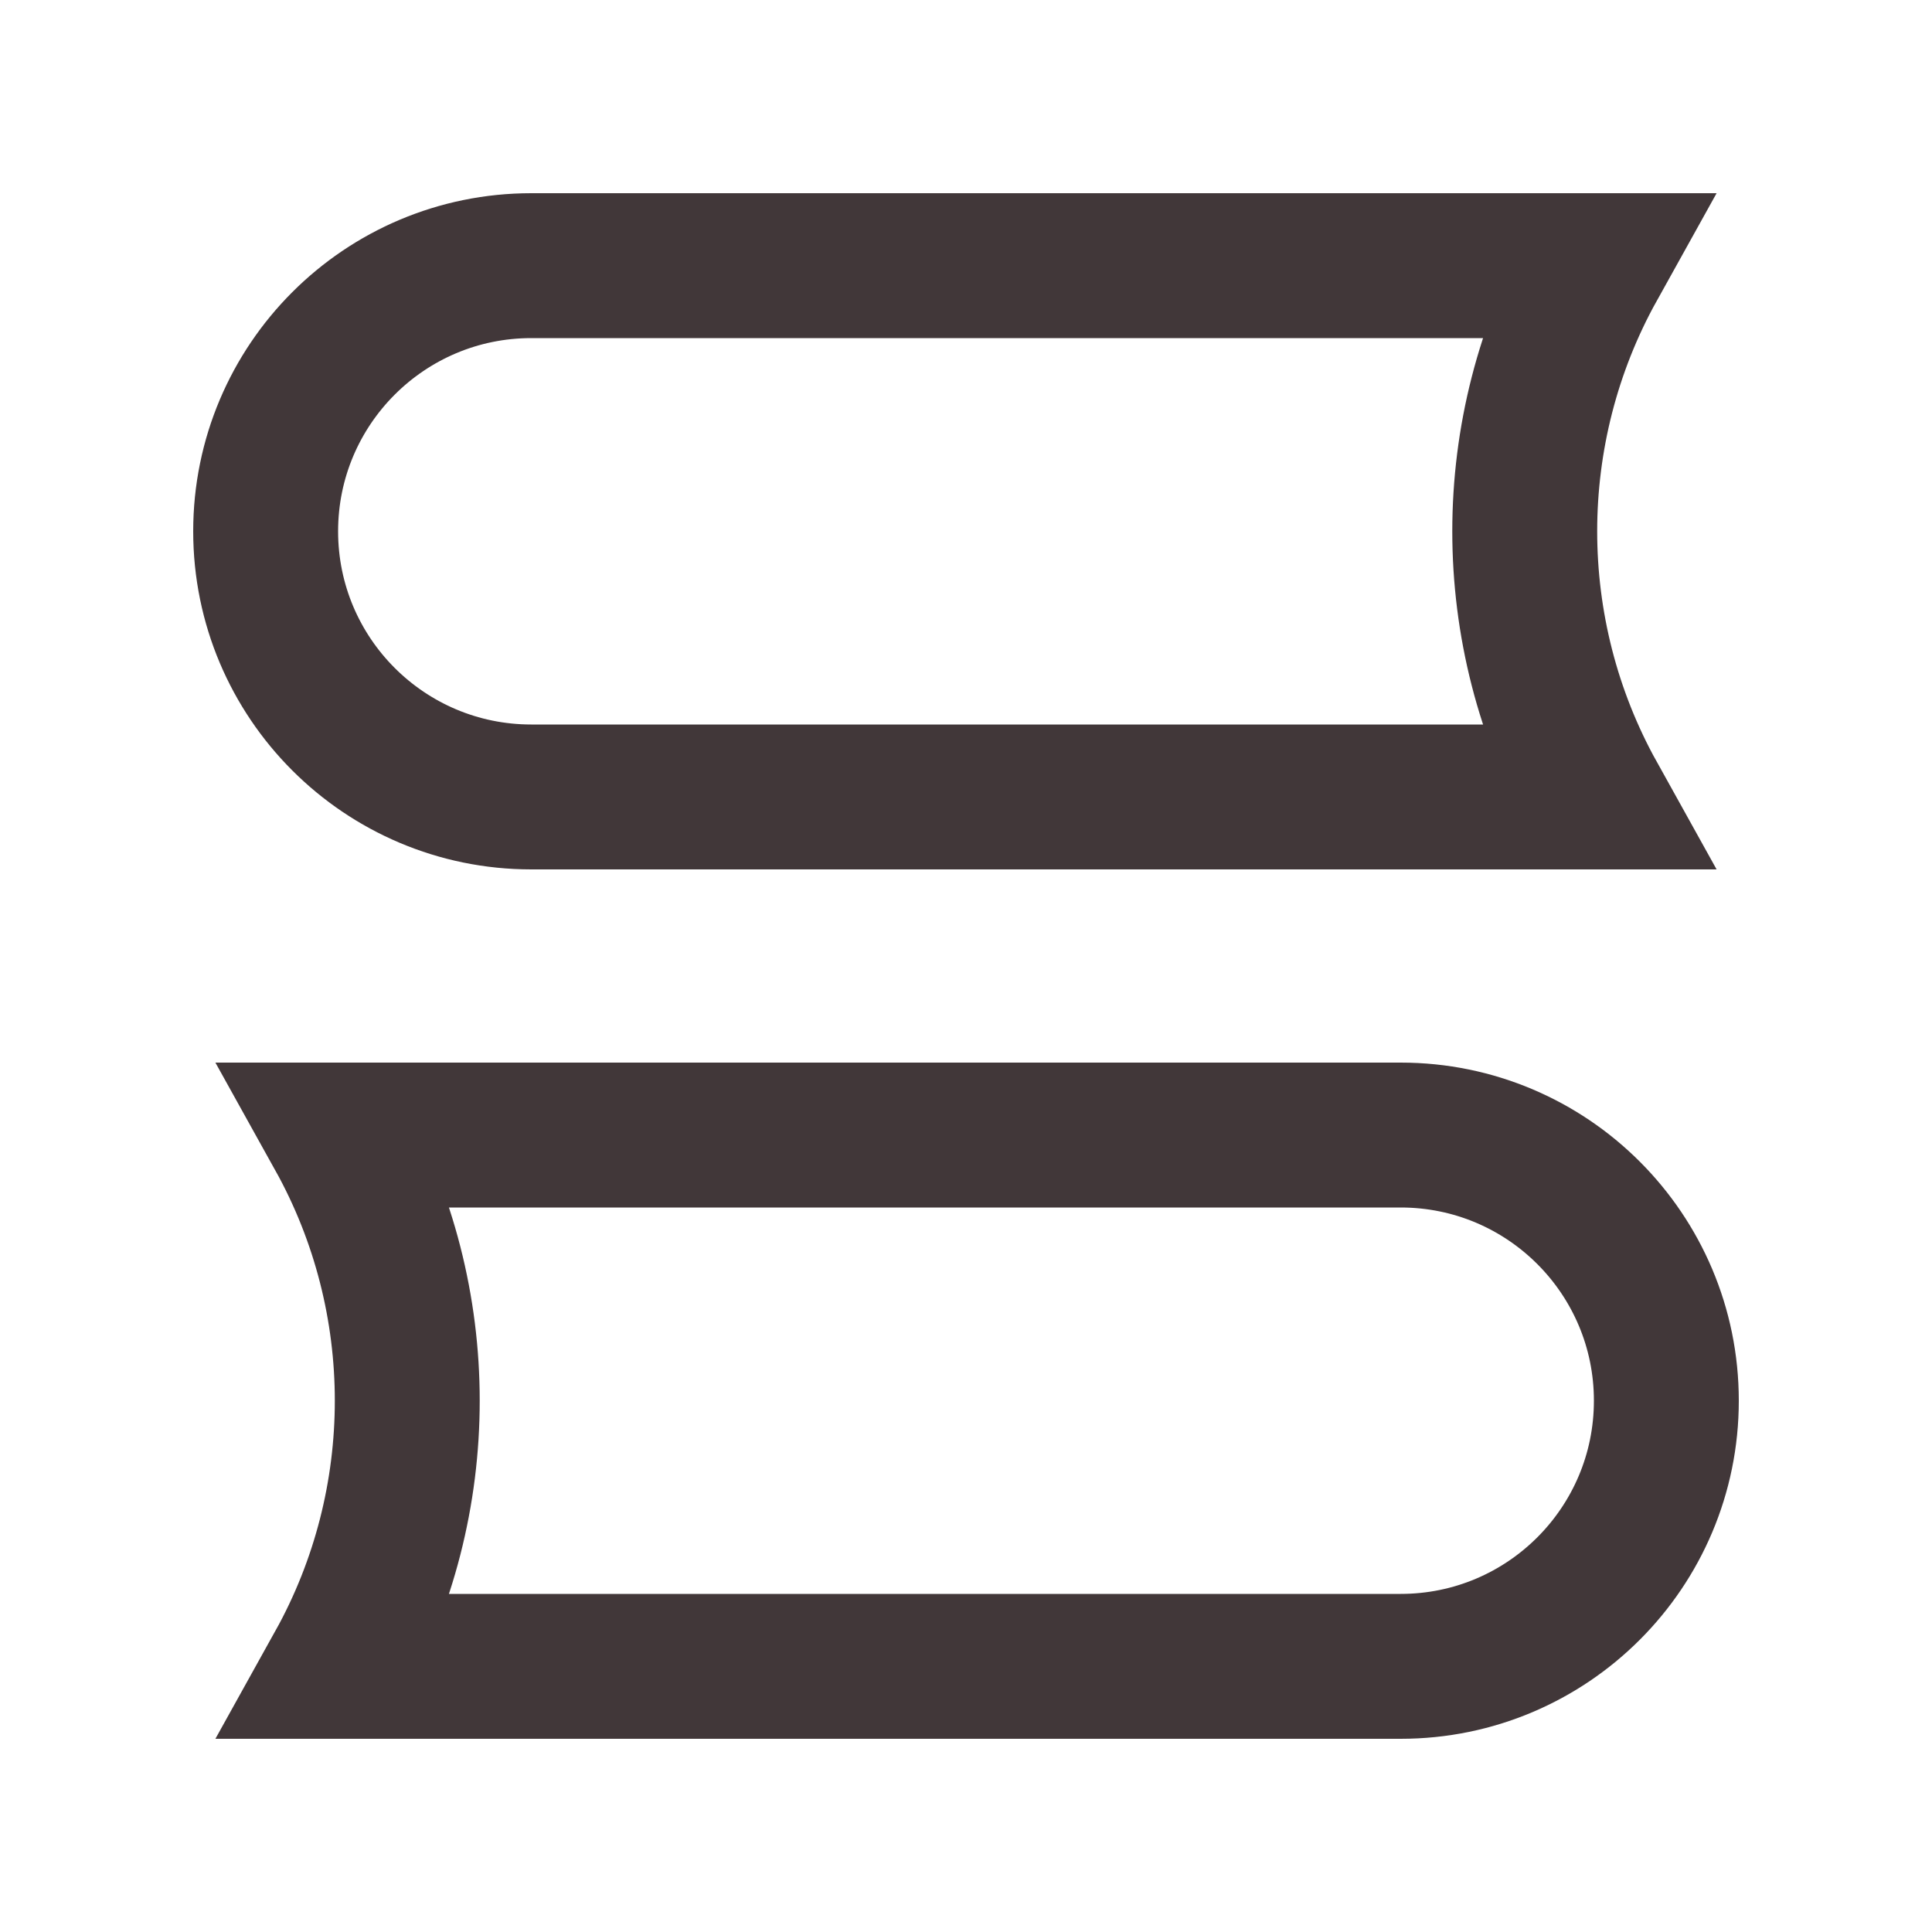 <svg width="20" height="20" viewBox="0 0 20 20" fill="none" xmlns="http://www.w3.org/2000/svg">
<g id="Group 1410152886">
<path id="Rectangle 34633341" d="M2.75 5.5C2.75 3.981 3.981 2.75 5.5 2.75H16.495C15.547 4.455 15.547 6.545 16.495 8.25H5.5C3.981 8.25 2.75 7.019 2.75 5.5Z" stroke="#413739" stroke-width="1.5"/>
<path id="Rectangle 34633342" d="M17.25 14.5C17.25 12.981 16.019 11.75 14.5 11.75H3.505C4.453 13.455 4.453 15.545 3.505 17.25H14.5C16.019 17.25 17.25 16.019 17.25 14.5Z" stroke="#413739" stroke-width="1.5"/>
</g>
</svg>
